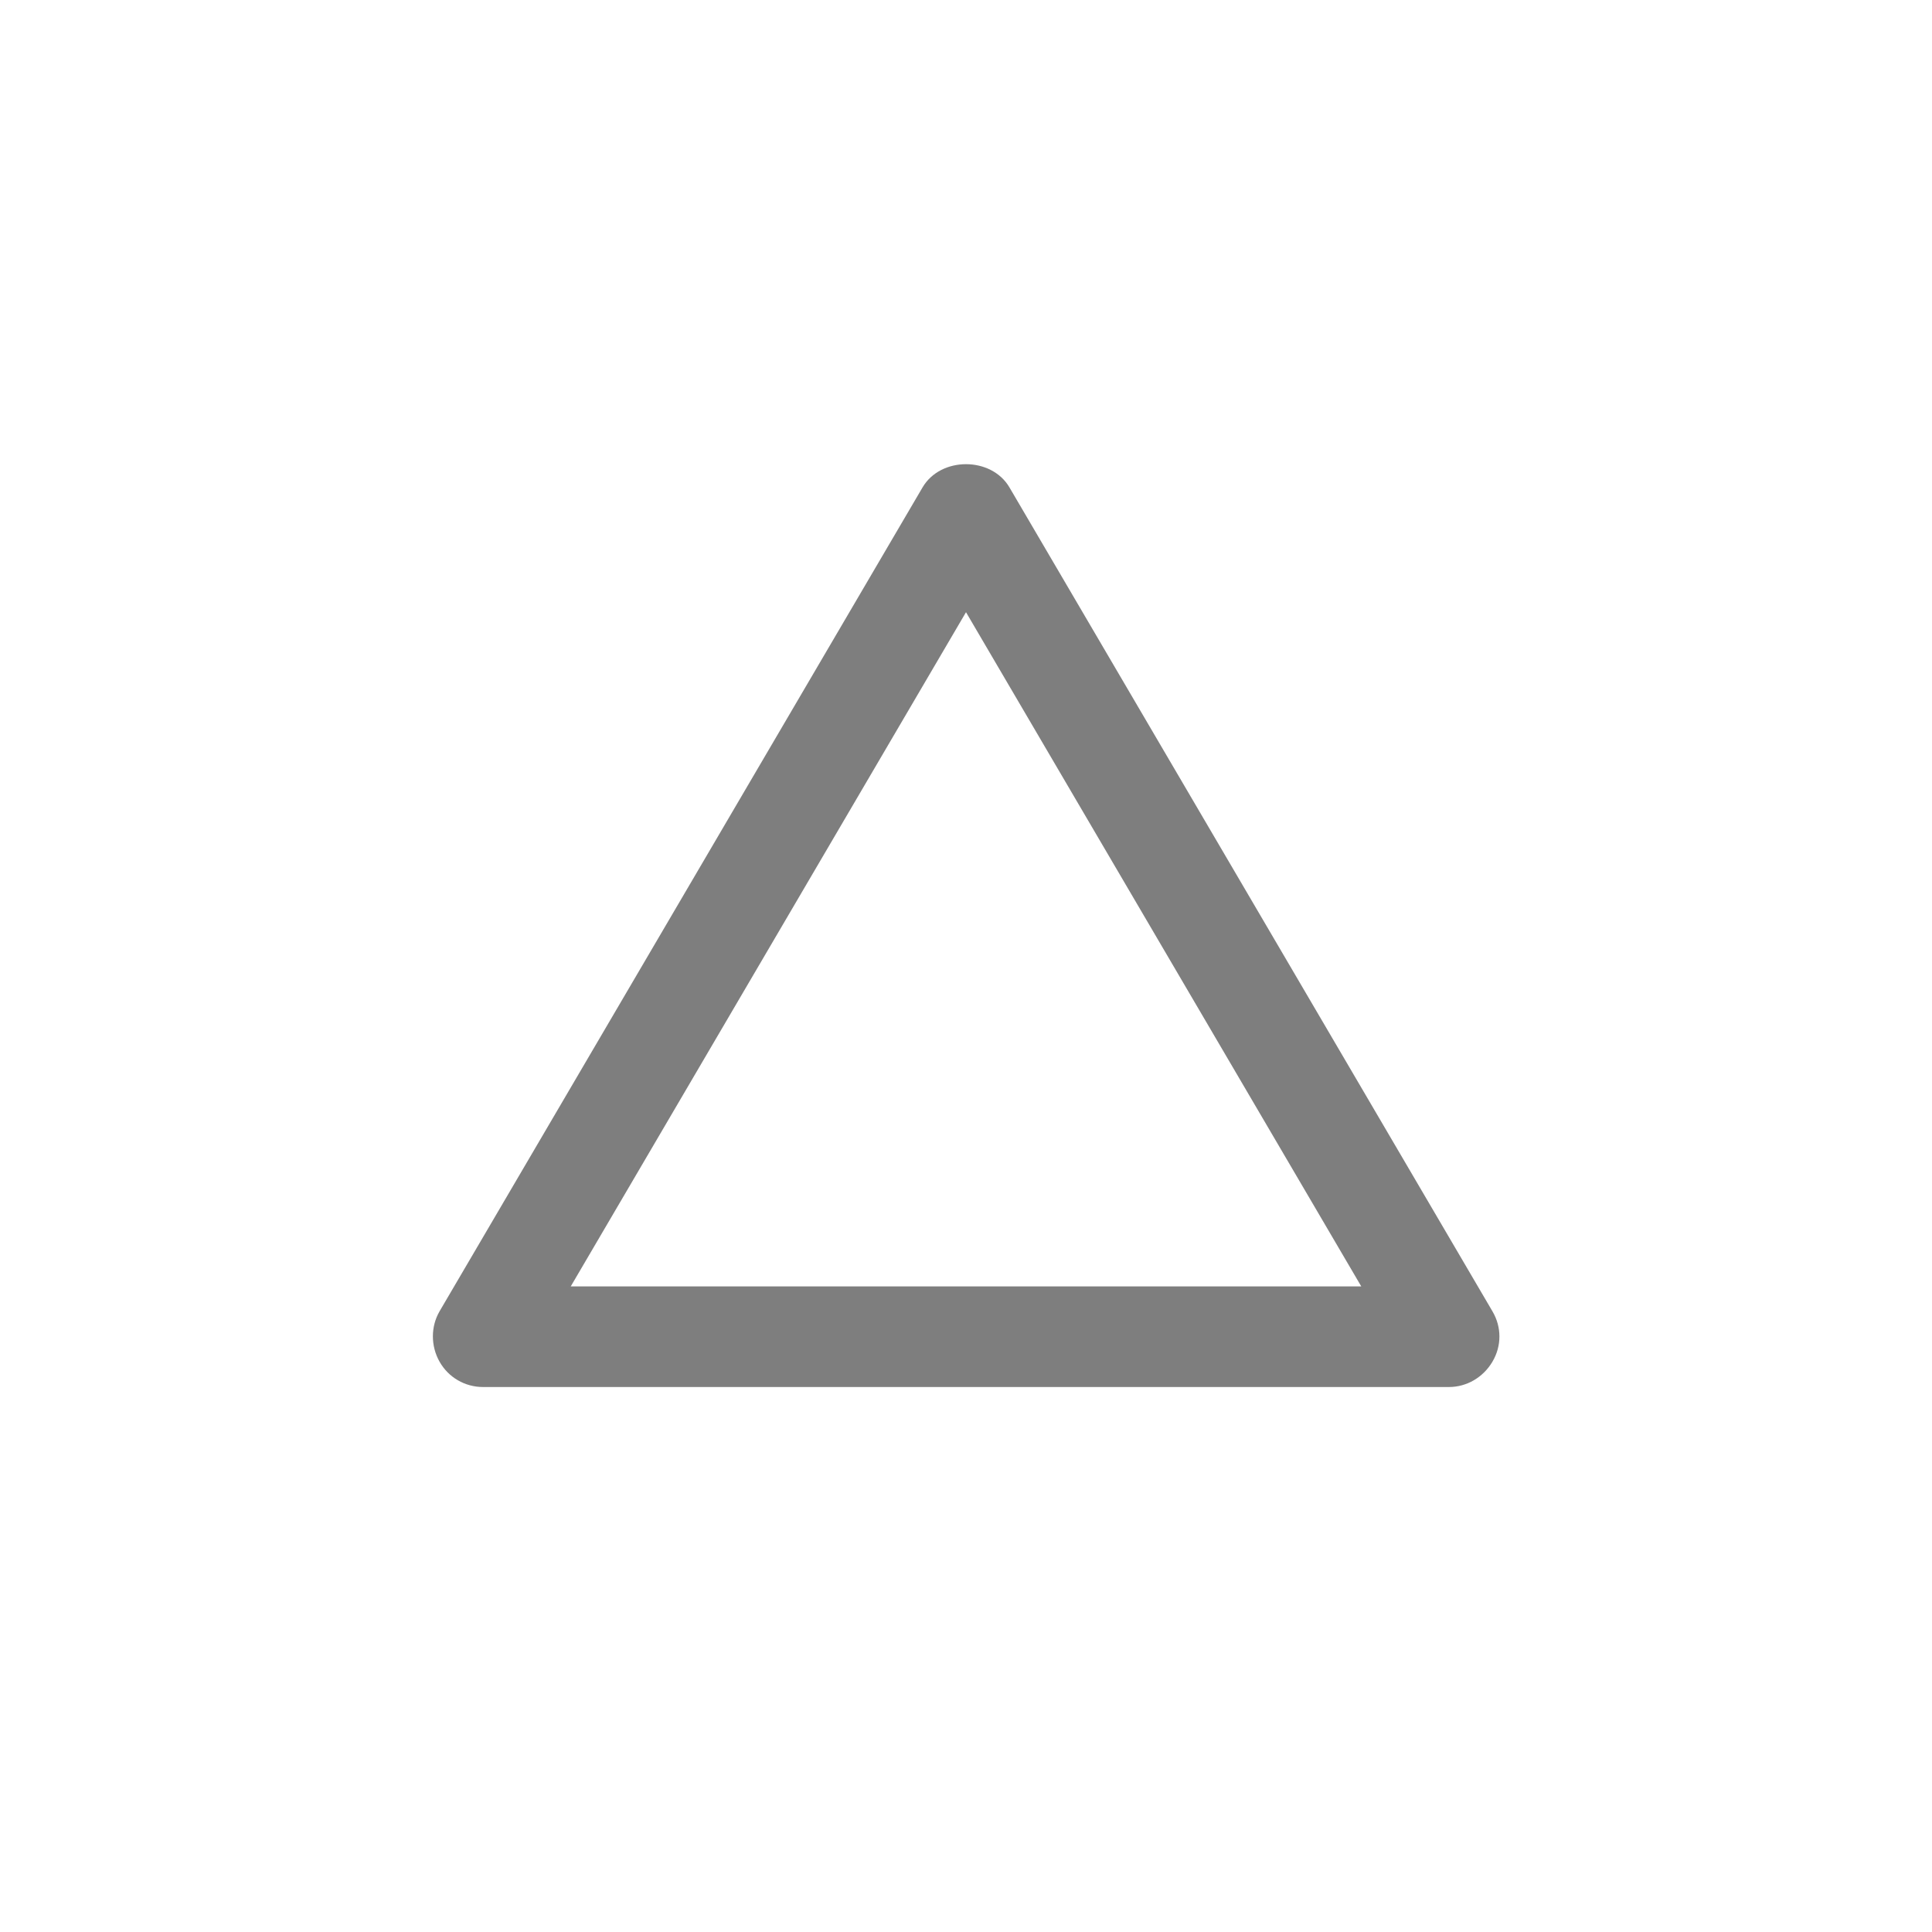 <svg xmlns="http://www.w3.org/2000/svg" width="48" height="48" fill="none"><g clip-path="url(#a)"><path fill="#7E7E7E" d="M36 34.46H12c-.45 0-.86-.24-1.08-.63s-.22-.87 0-1.25l12-20.47c.45-.77 1.71-.77 2.16 0l12 20.47c.23.39.23.86 0 1.25s-.64.63-1.08.63m-21.82-2.5h19.64L24 15.21z"/></g><defs><clipPath id="a"><path fill="#fff" d="M0 0h48v48H0z"/></clipPath></defs></svg>